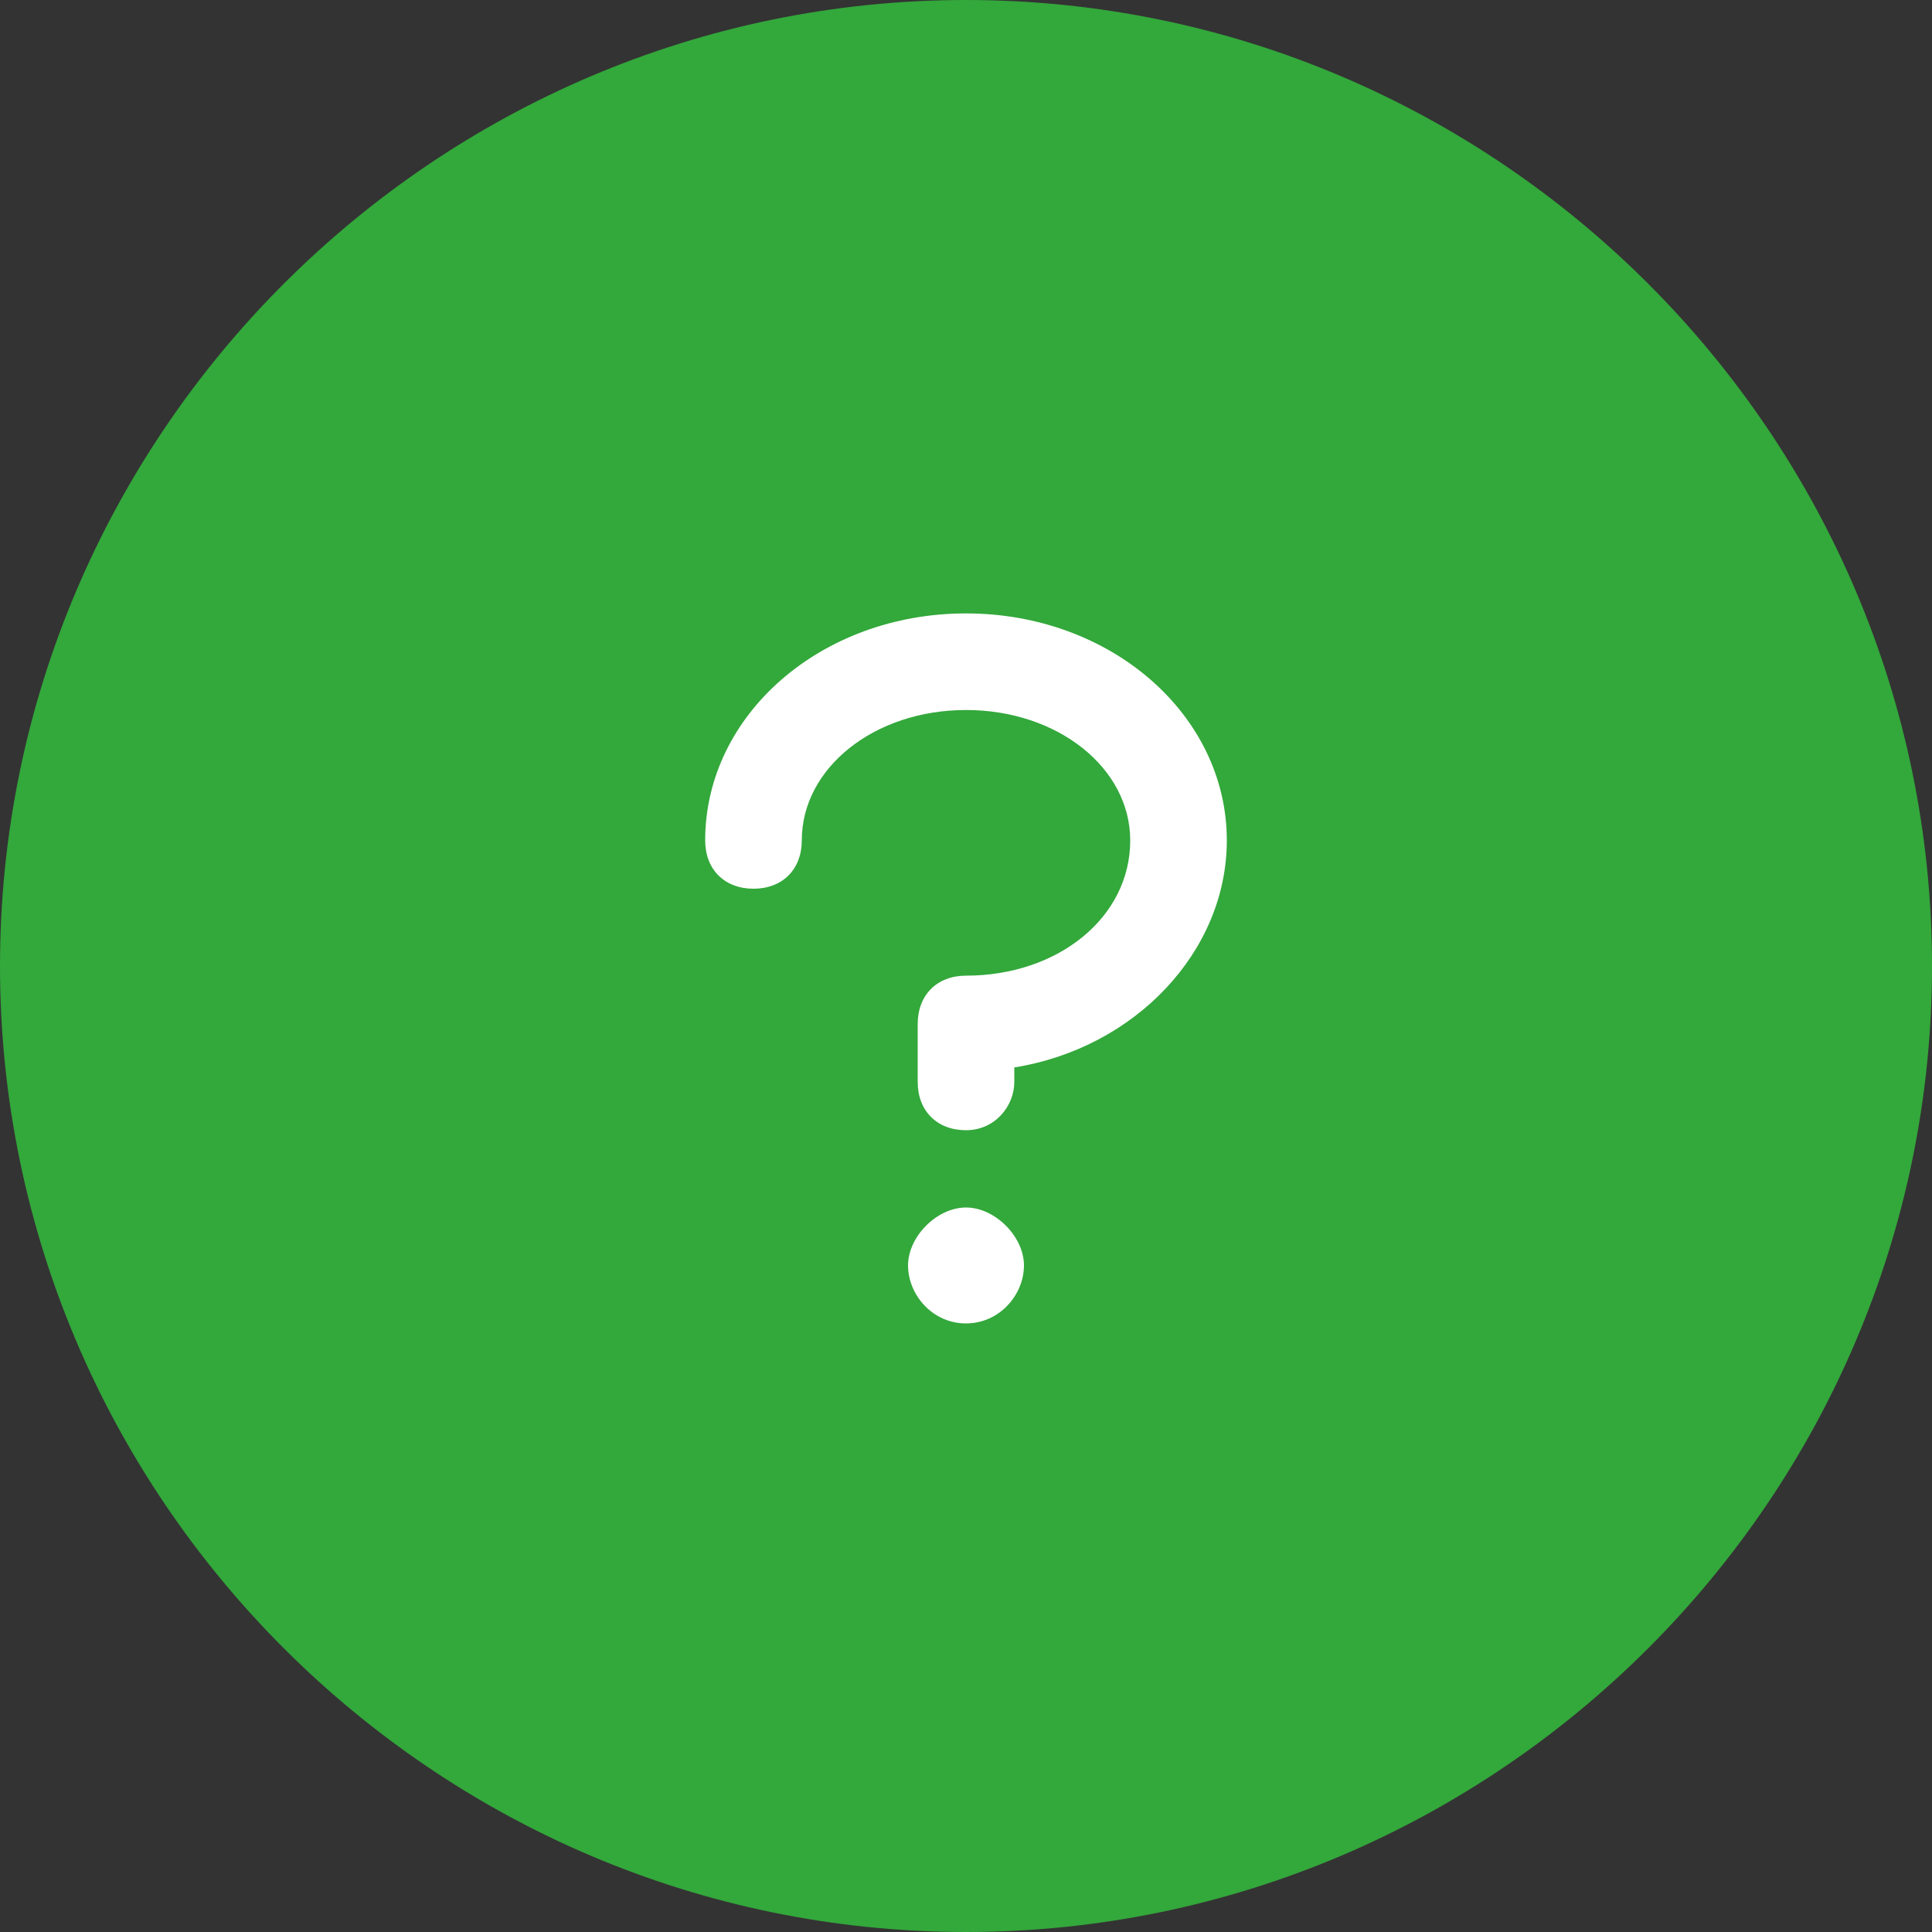 <?xml version="1.0" encoding="utf-8"?>
<!-- Generator: $$$/GeneralStr/196=Adobe Illustrator 27.6.0, SVG Export Plug-In . SVG Version: 6.00 Build 0)  -->
<svg version="1.1" id="Ebene_1" xmlns="http://www.w3.org/2000/svg" xmlns:xlink="http://www.w3.org/1999/xlink" x="0px" y="0px"
	 viewBox="0 0 40 40" style="enable-background:new 0 0 40 40;" xml:space="preserve">
<rect x="0" y="0" width="40" height="40" fill="#333333" stroke="none"/>
<style type="text/css">
	.st0{fill:#33A83B;}
	.st1{fill:#FFFFFF;}
</style>
<g>
	<path class="st0" d="M20,0L20,0c11,0,20,9,20,20l0,0c0,11-9,20-20,20l0,0C9,40,0,31,0,20l0,0C0,9,9,0,20,0z"/>
	<g>
		<g>
			<path class="st1" d="M20,23.4c-0.6,0-1-0.4-1-1v-1.2c0-0.6,0.4-1,1-1c1.9,0,3.4-1.2,3.4-2.8c0-1.5-1.5-2.7-3.4-2.7
				s-3.4,1.2-3.4,2.7c0,0.6-0.4,1-1,1s-1-0.4-1-1c0-2.6,2.4-4.7,5.4-4.7s5.4,2.1,5.4,4.7c0,2.3-1.9,4.3-4.4,4.7v0.3
				C21,22.9,20.6,23.4,20,23.4z"/>
		</g>
		<g>
			<path class="st1" d="M20,27.4c0.7,0,1.2-0.6,1.2-1.2s-0.6-1.2-1.2-1.2s-1.2,0.6-1.2,1.2S19.3,27.4,20,27.4z"/>
		</g>
	</g>
</g>
</svg>
